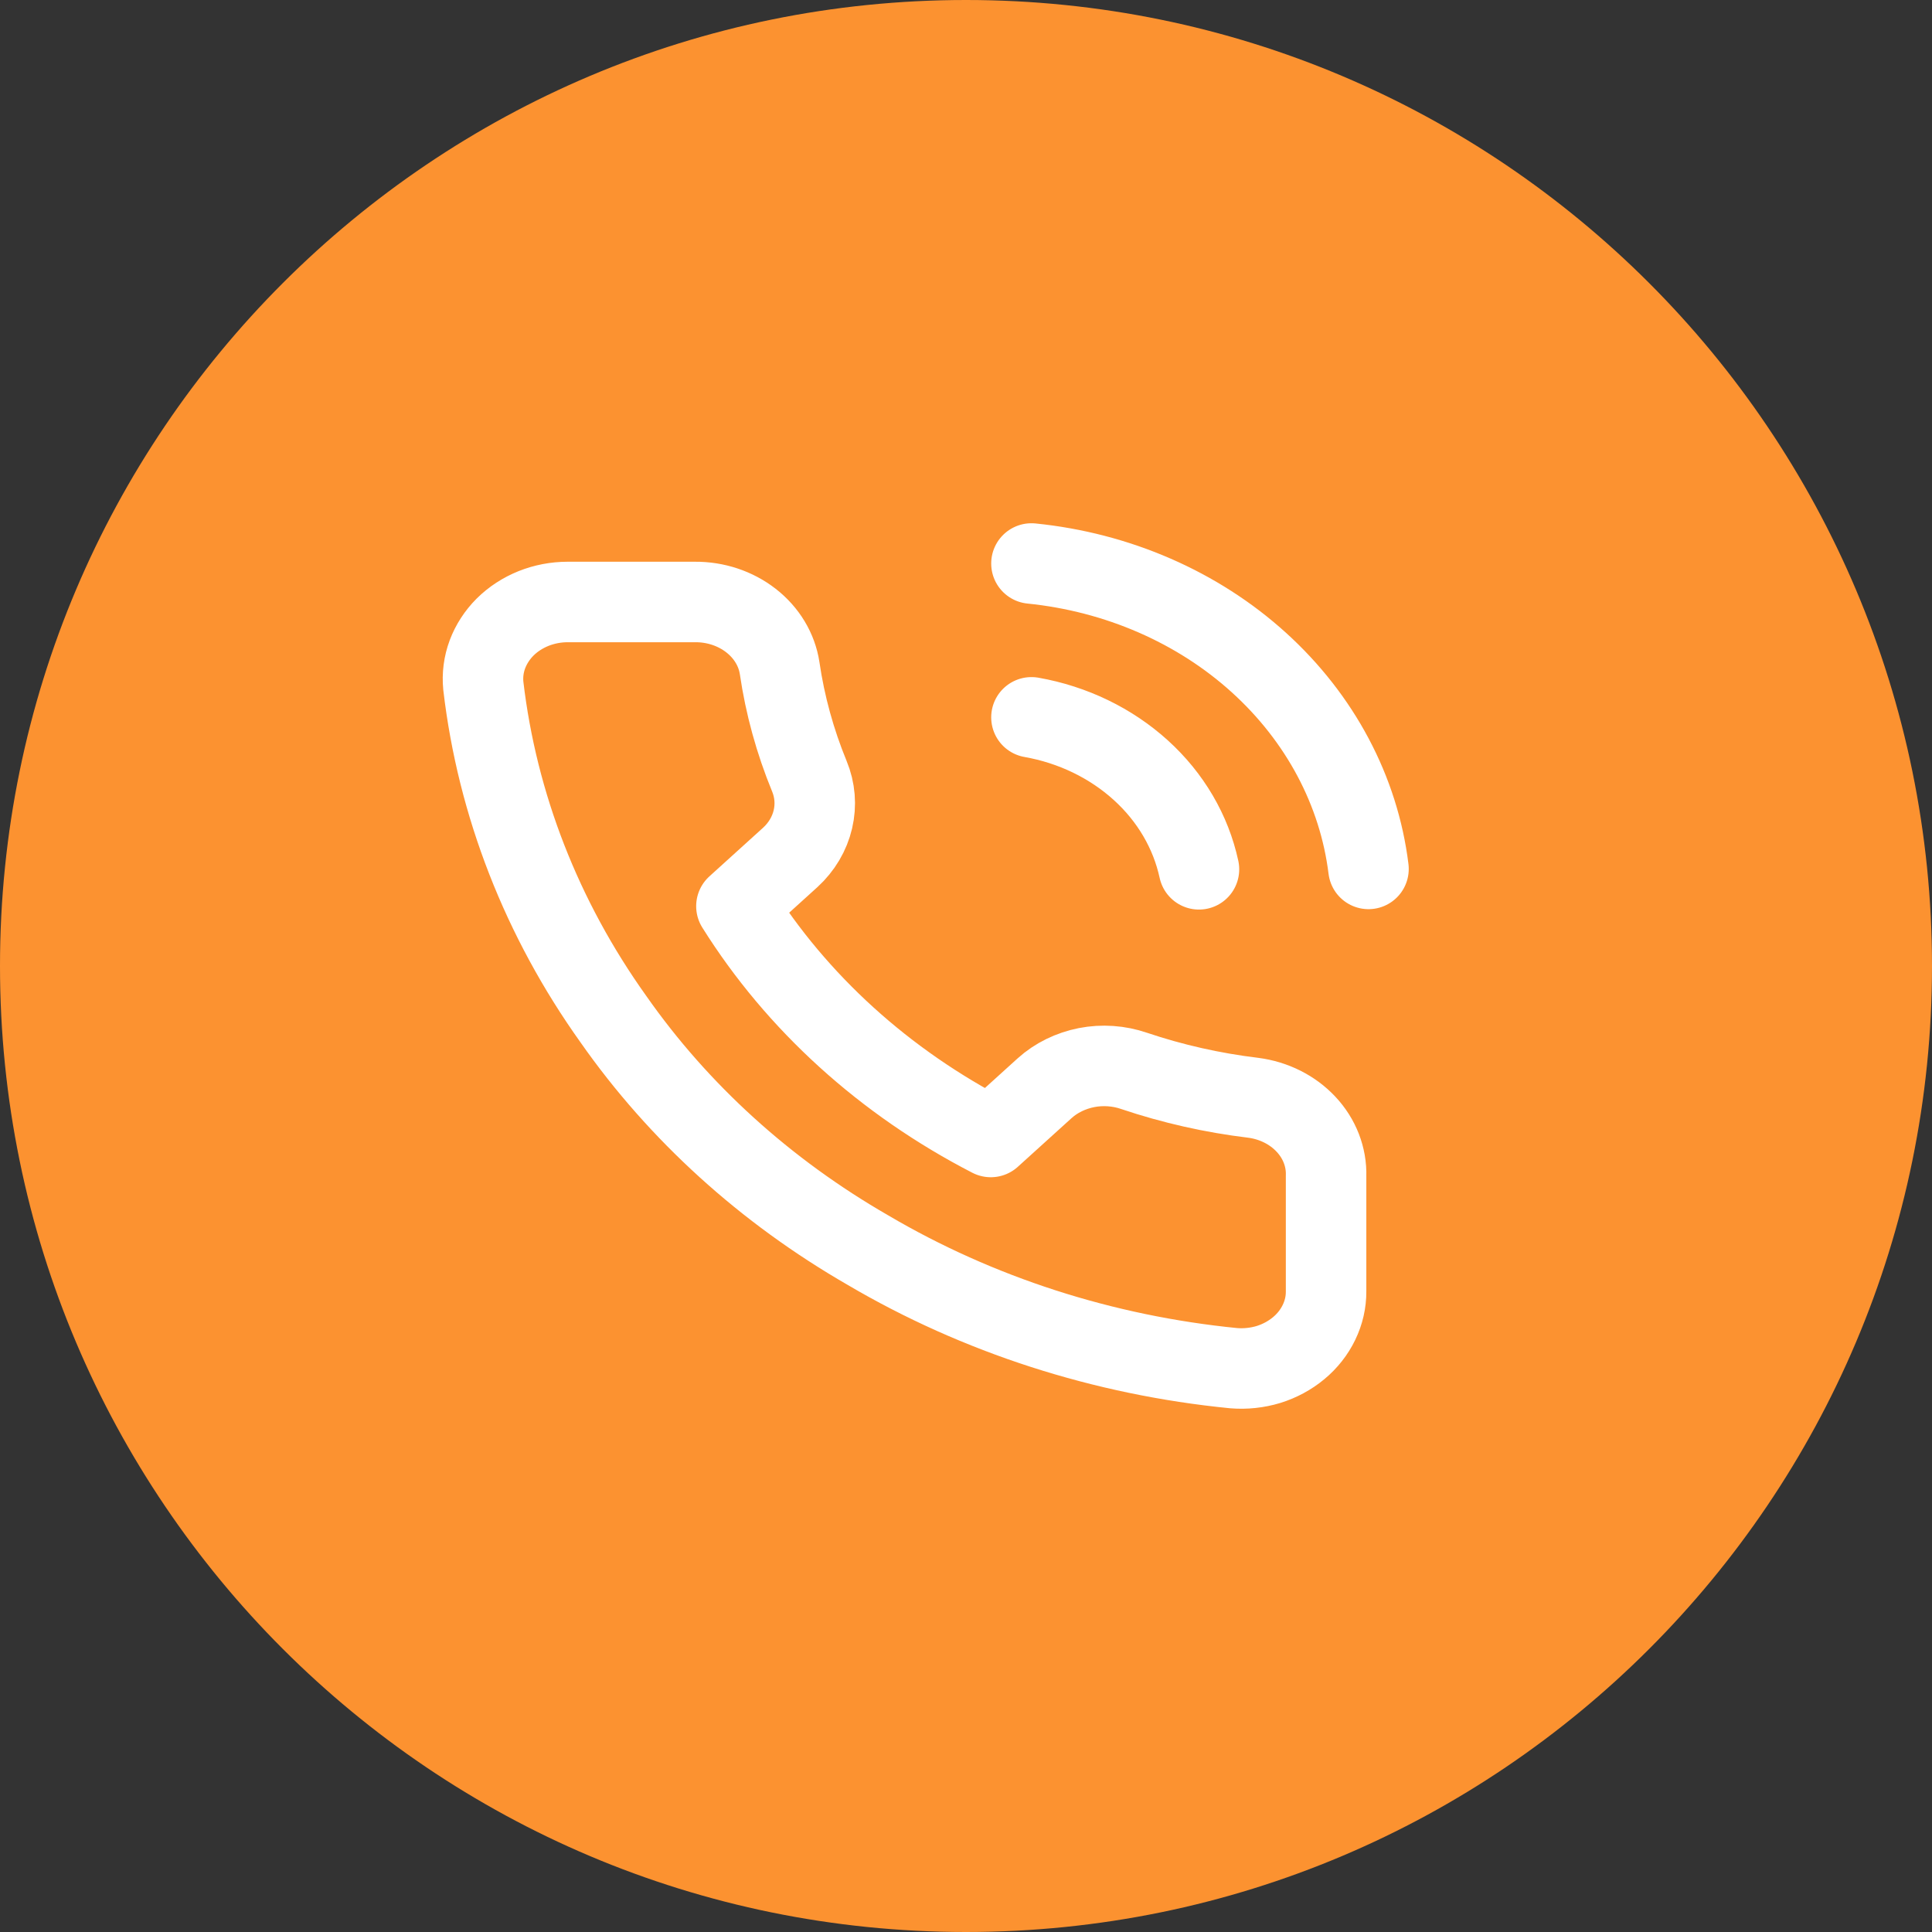 <svg width="24" height="24" viewBox="0 0 24 24" fill="none" xmlns="http://www.w3.org/2000/svg">
<rect x="0" y="0" width="24" height="24" fill="#333333" stroke="none"/>
<g clip-path="url(#clip0_64_1216)">
<path d="M12 24C18.627 24 24 18.627 24 12C24 5.373 18.627 0 12 0C5.373 0 0 5.373 0 12C0 18.627 5.373 24 12 24Z" fill="#FC9230"/>
<path d="M12.813 8.911C13.328 9.002 13.8 9.231 14.171 9.567C14.542 9.903 14.793 10.332 14.894 10.799M12.813 7C13.882 7.108 14.879 7.542 15.639 8.231C16.4 8.921 16.88 9.824 17 10.794M16.473 14.607V16.041C16.474 16.174 16.444 16.305 16.385 16.427C16.326 16.549 16.24 16.659 16.132 16.748C16.024 16.838 15.896 16.907 15.758 16.95C15.619 16.992 15.471 17.008 15.325 16.996C13.705 16.836 12.148 16.334 10.781 15.529C9.508 14.796 8.43 13.817 7.621 12.662C6.731 11.416 6.177 9.996 6.004 8.519C5.991 8.387 6.008 8.254 6.055 8.128C6.102 8.003 6.177 7.887 6.275 7.789C6.374 7.691 6.494 7.613 6.628 7.559C6.761 7.506 6.906 7.478 7.052 7.478H8.632C8.888 7.476 9.135 7.558 9.329 7.709C9.523 7.86 9.65 8.07 9.685 8.3C9.752 8.758 9.876 9.209 10.054 9.642C10.125 9.813 10.14 9.999 10.098 10.178C10.056 10.357 9.959 10.521 9.817 10.651L9.148 11.257C9.898 12.454 10.989 13.444 12.308 14.124L12.977 13.518C13.12 13.389 13.301 13.301 13.498 13.262C13.694 13.224 13.899 13.238 14.088 13.303C14.566 13.464 15.062 13.576 15.568 13.637C15.823 13.67 16.057 13.787 16.224 13.966C16.391 14.144 16.48 14.373 16.473 14.607Z" fill="#FC9230"/>
<path d="M12.813 8.911C13.328 9.002 13.8 9.231 14.171 9.567C14.542 9.903 14.793 10.332 14.894 10.799M12.813 7C13.882 7.108 14.879 7.542 15.639 8.231C16.4 8.921 16.88 9.824 17 10.794M16.473 14.607V16.041C16.474 16.174 16.444 16.305 16.385 16.427C16.326 16.549 16.24 16.659 16.132 16.748C16.024 16.838 15.896 16.907 15.758 16.95C15.619 16.992 15.471 17.008 15.325 16.996C13.705 16.836 12.148 16.334 10.781 15.529C9.508 14.796 8.43 13.817 7.621 12.662C6.731 11.416 6.177 9.996 6.004 8.519C5.991 8.387 6.008 8.254 6.055 8.128C6.102 8.003 6.177 7.887 6.275 7.789C6.374 7.691 6.494 7.613 6.628 7.559C6.761 7.506 6.906 7.478 7.052 7.478H8.632C8.888 7.476 9.135 7.558 9.329 7.709C9.523 7.86 9.65 8.07 9.685 8.3C9.752 8.758 9.876 9.209 10.054 9.642C10.125 9.813 10.14 9.999 10.098 10.178C10.056 10.357 9.959 10.521 9.817 10.651L9.148 11.257C9.898 12.454 10.989 13.444 12.308 14.124L12.977 13.518C13.12 13.389 13.301 13.301 13.498 13.262C13.694 13.224 13.899 13.238 14.088 13.303C14.566 13.464 15.062 13.576 15.568 13.637C15.823 13.67 16.057 13.787 16.224 13.966C16.391 14.144 16.48 14.373 16.473 14.607Z" stroke="white" stroke-linecap="round" stroke-linejoin="round"/>
</g>
<defs>
<clipPath id="clip0_64_1216">
<rect width="24" height="24" fill="white"/>
</clipPath>
</defs>
</svg>
